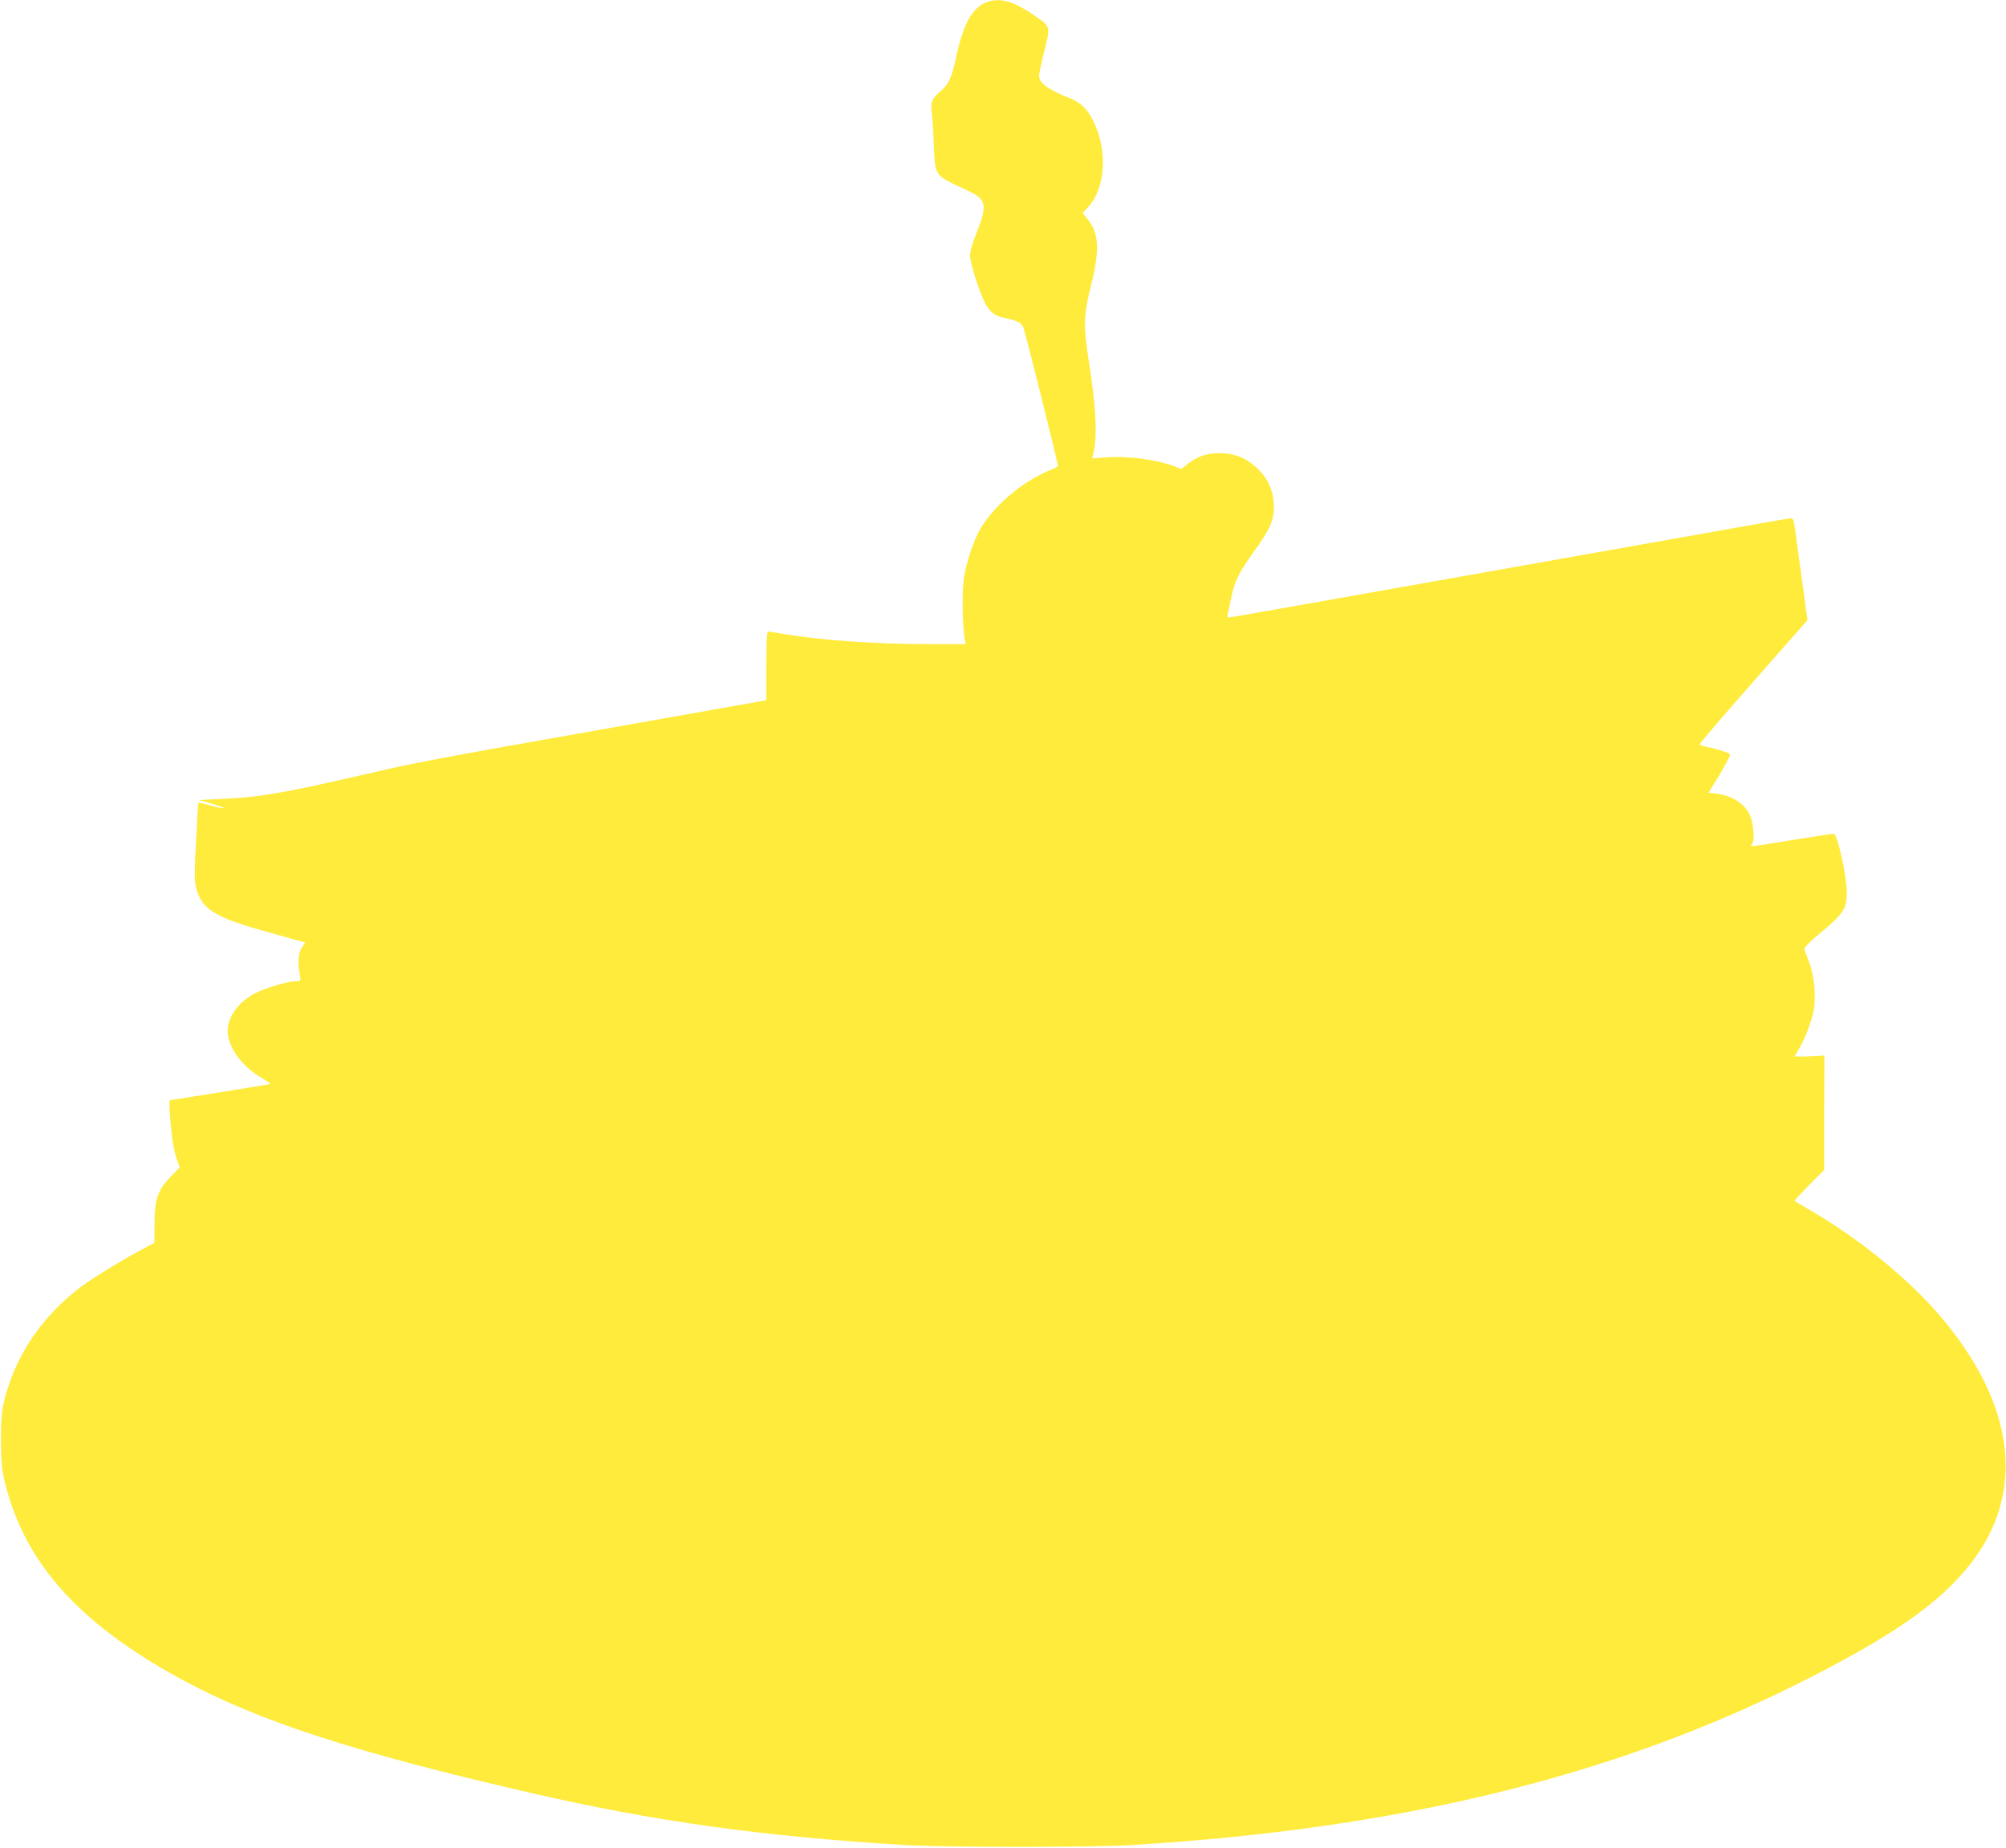 <?xml version="1.0" standalone="no"?>
<!DOCTYPE svg PUBLIC "-//W3C//DTD SVG 20010904//EN"
 "http://www.w3.org/TR/2001/REC-SVG-20010904/DTD/svg10.dtd">
<svg version="1.0" xmlns="http://www.w3.org/2000/svg"
 width="1280pt" height="1179pt" viewBox="0 0 1280 1179"
 preserveAspectRatio="xMidYMid meet">
<g transform="translate(0,1179) scale(0.1,-0.1)"
fill="#ffeb3b" stroke="none">
<path d="M6307 11780 c-99 -30 -160 -136 -208 -363 -25 -119 -46 -164 -92
-204 -57 -47 -71 -76 -62 -131 3 -26 10 -120 13 -209 9 -210 1 -199 204 -293
135 -62 142 -92 67 -281 -25 -61 -39 -112 -39 -140 0 -53 71 -269 106 -321 30
-47 56 -64 119 -78 76 -16 101 -29 114 -58 12 -24 221 -863 221 -883 0 -5 -12
-14 -26 -19 -184 -70 -370 -222 -467 -382 -43 -72 -90 -210 -107 -319 -12 -76
-9 -317 6 -386 l6 -33 -233 0 c-342 0 -693 25 -929 65 -47 8 -91 15 -97 15
-10 0 -13 -50 -13 -219 l0 -219 -32 -6 c-18 -3 -478 -84 -1023 -181 -1135
-201 -1154 -205 -1530 -291 -491 -114 -664 -143 -885 -151 -85 -4 -150 -7
-145 -9 109 -31 156 -46 152 -50 -3 -3 -40 4 -82 16 -42 12 -78 20 -79 18 -2
-2 -9 -111 -15 -243 -10 -179 -10 -252 -2 -289 35 -148 113 -198 473 -297
l227 -63 -22 -30 c-24 -33 -29 -94 -14 -173 7 -42 7 -43 -21 -43 -46 0 -182
-38 -249 -70 -125 -58 -204 -174 -189 -273 16 -103 102 -210 221 -278 32 -18
54 -34 49 -36 -9 -3 -633 -103 -641 -103 -7 0 6 -184 19 -265 6 -38 18 -91 28
-117 l17 -46 -57 -59 c-84 -87 -104 -144 -104 -300 l-1 -123 -60 -32 c-133
-70 -326 -188 -401 -243 -266 -199 -440 -464 -506 -770 -16 -77 -16 -351 1
-430 114 -539 461 -940 1131 -1306 497 -271 1120 -473 2255 -733 778 -178
1459 -273 2360 -328 263 -16 1198 -16 1465 0 1688 103 3048 433 4240 1028 602
301 910 515 1109 773 350 452 278 1016 -201 1576 -209 244 -528 502 -848 685
-41 24 -77 45 -79 47 -3 2 39 47 92 101 l97 97 0 365 1 365 -23 -1 c-73 -5
-116 -6 -140 -5 l-27 1 28 48 c35 59 75 160 91 231 20 84 8 231 -24 316 -15
39 -30 77 -33 86 -3 12 29 45 112 114 141 119 159 148 159 255 -1 103 -60 370
-83 370 -9 0 -128 -18 -264 -40 -286 -46 -273 -45 -257 -25 19 23 8 141 -18
192 -36 69 -111 116 -209 129 l-51 6 32 52 c46 71 106 181 106 192 0 9 -90 38
-158 50 -18 4 -34 10 -37 14 -2 4 152 184 342 400 l346 393 -27 201 c-15 111
-35 257 -45 326 -16 125 -17 125 -42 122 -14 -1 -406 -70 -870 -153 -2280
-405 -2696 -479 -2708 -479 -9 0 -11 7 -7 23 4 12 13 58 22 102 21 105 49 162
147 298 106 147 131 207 125 303 -6 92 -41 165 -108 228 -66 61 -127 88 -216
94 -87 5 -155 -14 -221 -65 l-45 -35 -42 16 c-122 45 -299 68 -444 57 l-83 -6
6 25 c28 111 20 289 -25 580 -39 247 -37 302 14 509 54 218 48 323 -25 414
l-31 38 37 40 c111 123 124 364 29 551 -37 73 -78 113 -142 139 -143 56 -202
99 -202 146 0 13 14 78 30 143 44 174 45 168 -52 236 -132 92 -217 119 -301
94z"/>
</g>
</svg>
